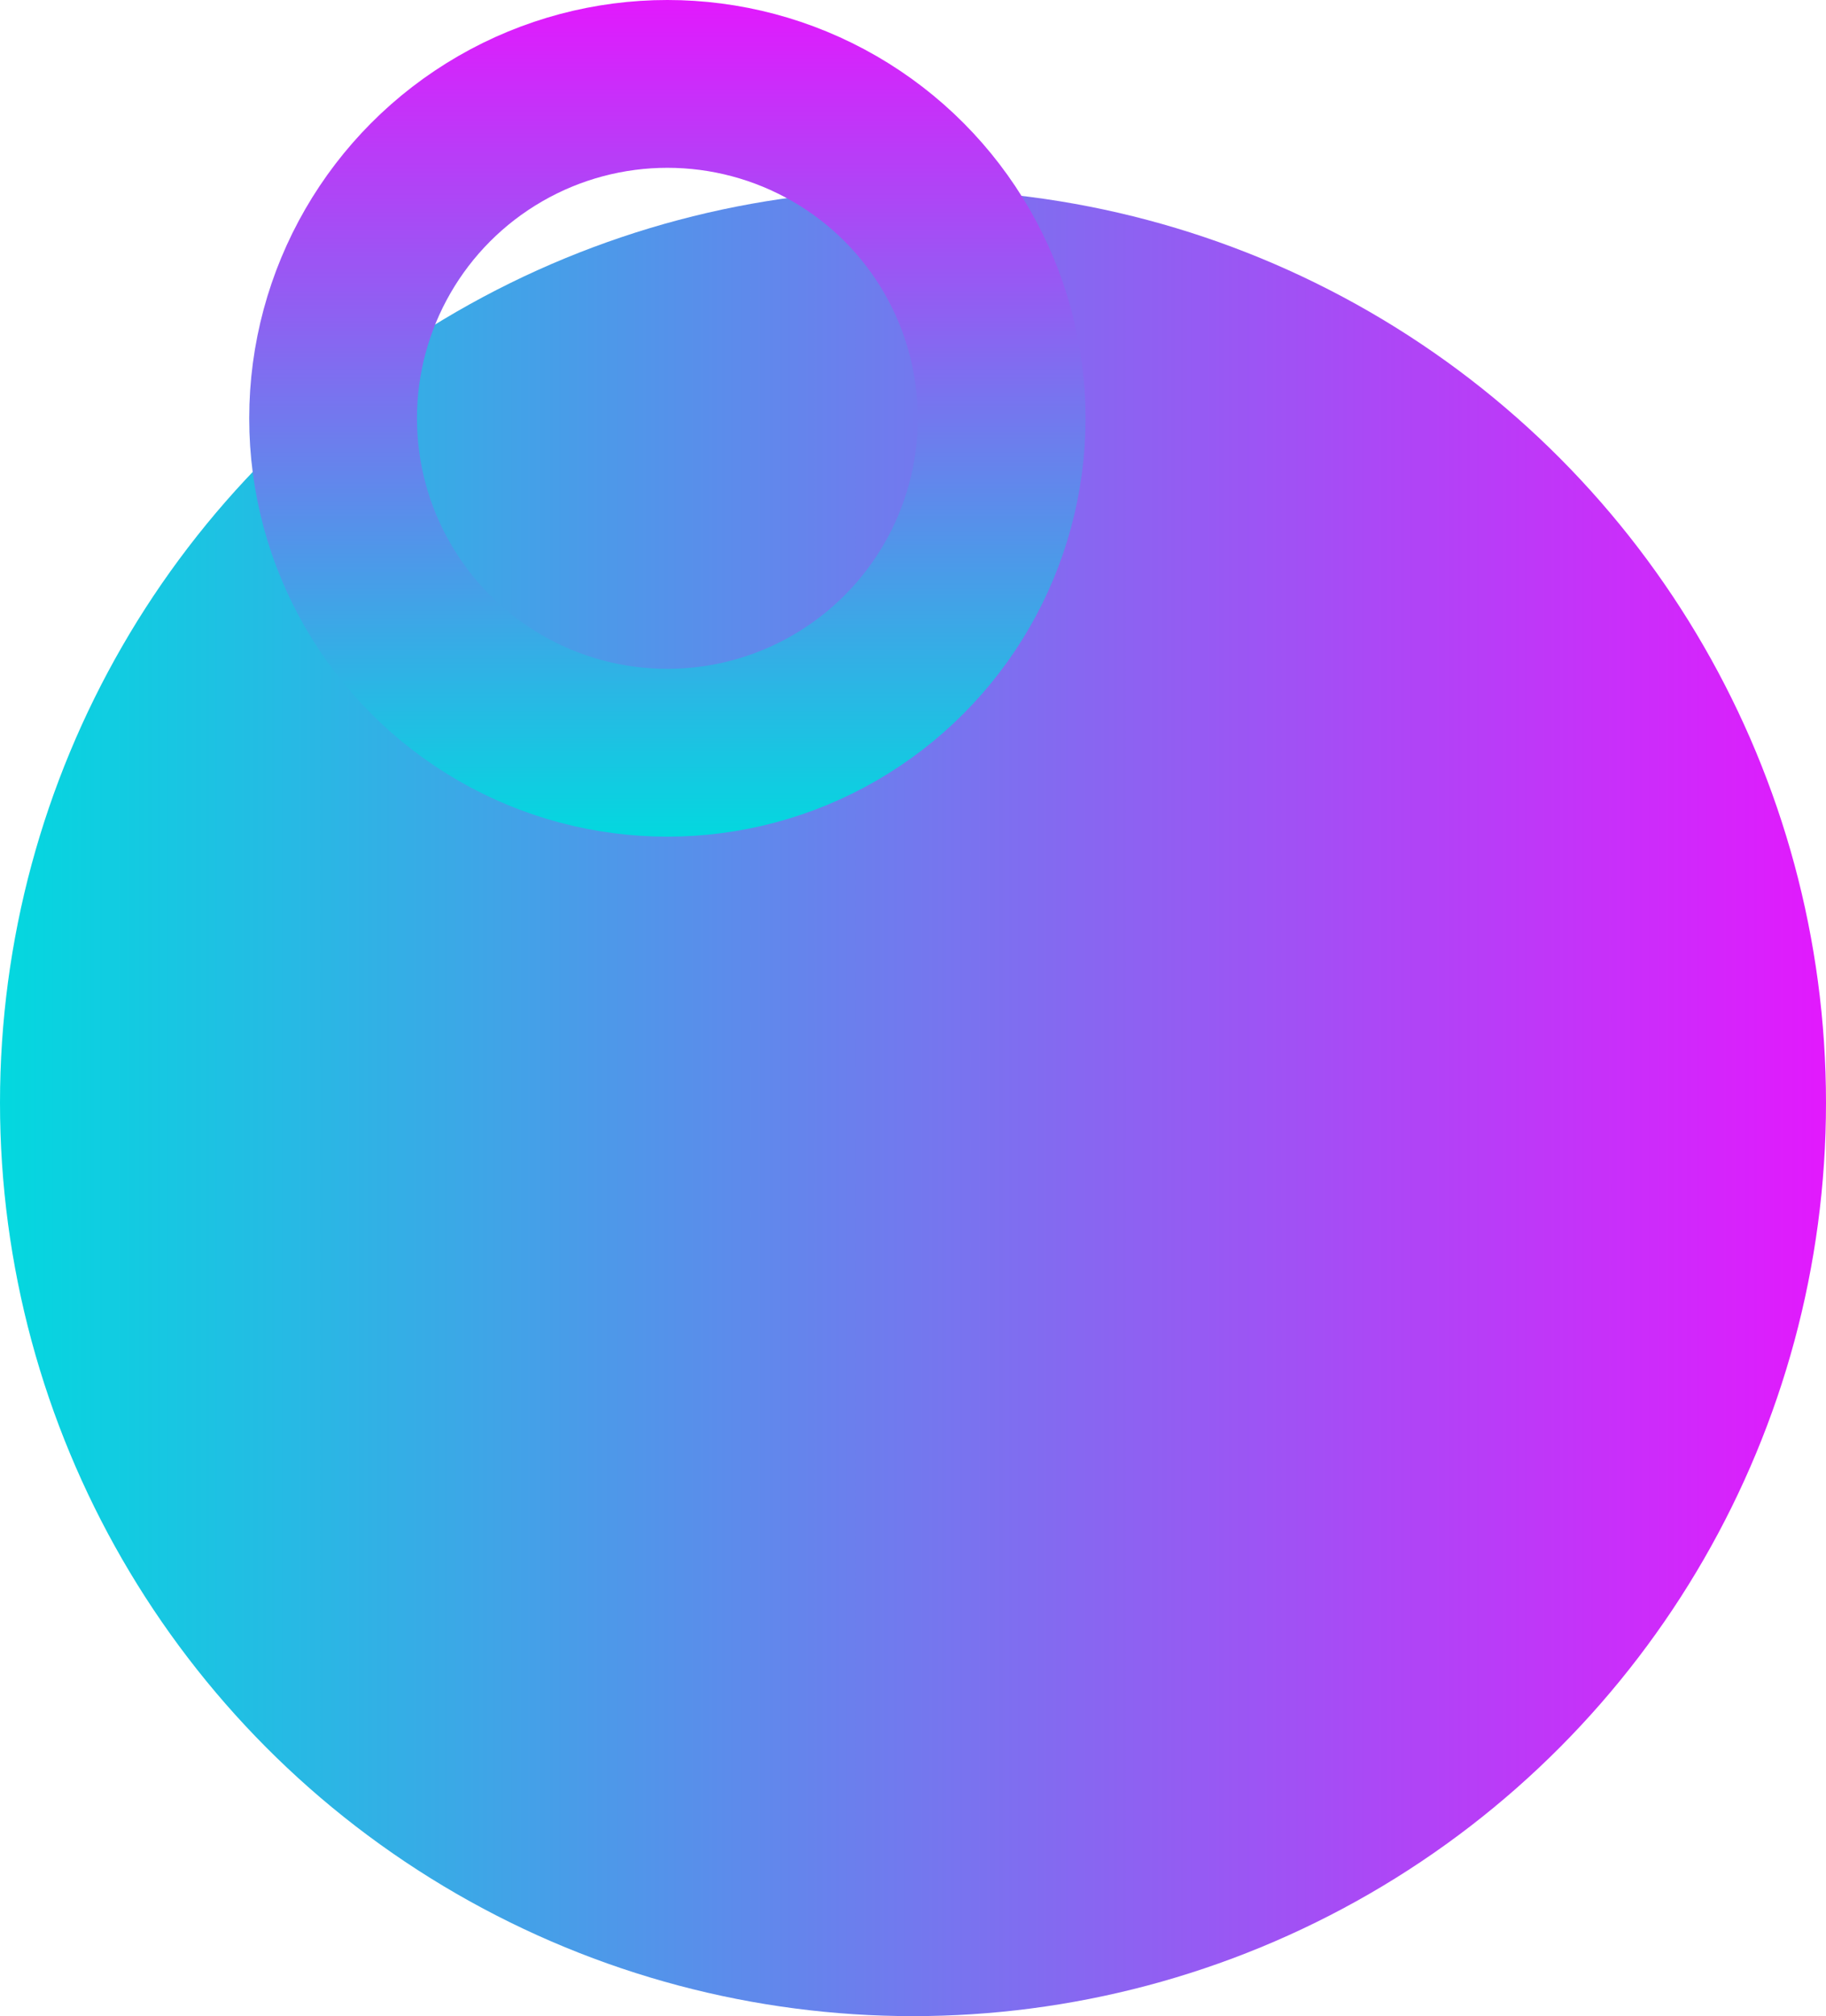<?xml version="1.0" encoding="UTF-8"?> <svg xmlns="http://www.w3.org/2000/svg" width="762" height="841" viewBox="0 0 762 841" fill="none"> <circle cx="381" cy="460" r="381" fill="url(#paint0_linear_10762_925)"></circle> <circle cx="278.5" cy="174.5" r="139.5" stroke="url(#paint1_linear_10762_925)" stroke-width="70"></circle> <defs> <linearGradient id="paint0_linear_10762_925" x1="0" y1="459.987" x2="761.991" y2="459.987" gradientUnits="userSpaceOnUse"> <stop stop-color="#03D8DF"></stop> <stop offset="1" stop-color="#E219FD"></stop> </linearGradient> <linearGradient id="paint1_linear_10762_925" x1="278.5" y1="0" x2="278.5" y2="349" gradientUnits="userSpaceOnUse"> <stop stop-color="#E219FD"></stop> <stop offset="1" stop-color="#03D8DF"></stop> </linearGradient> </defs> </svg> 